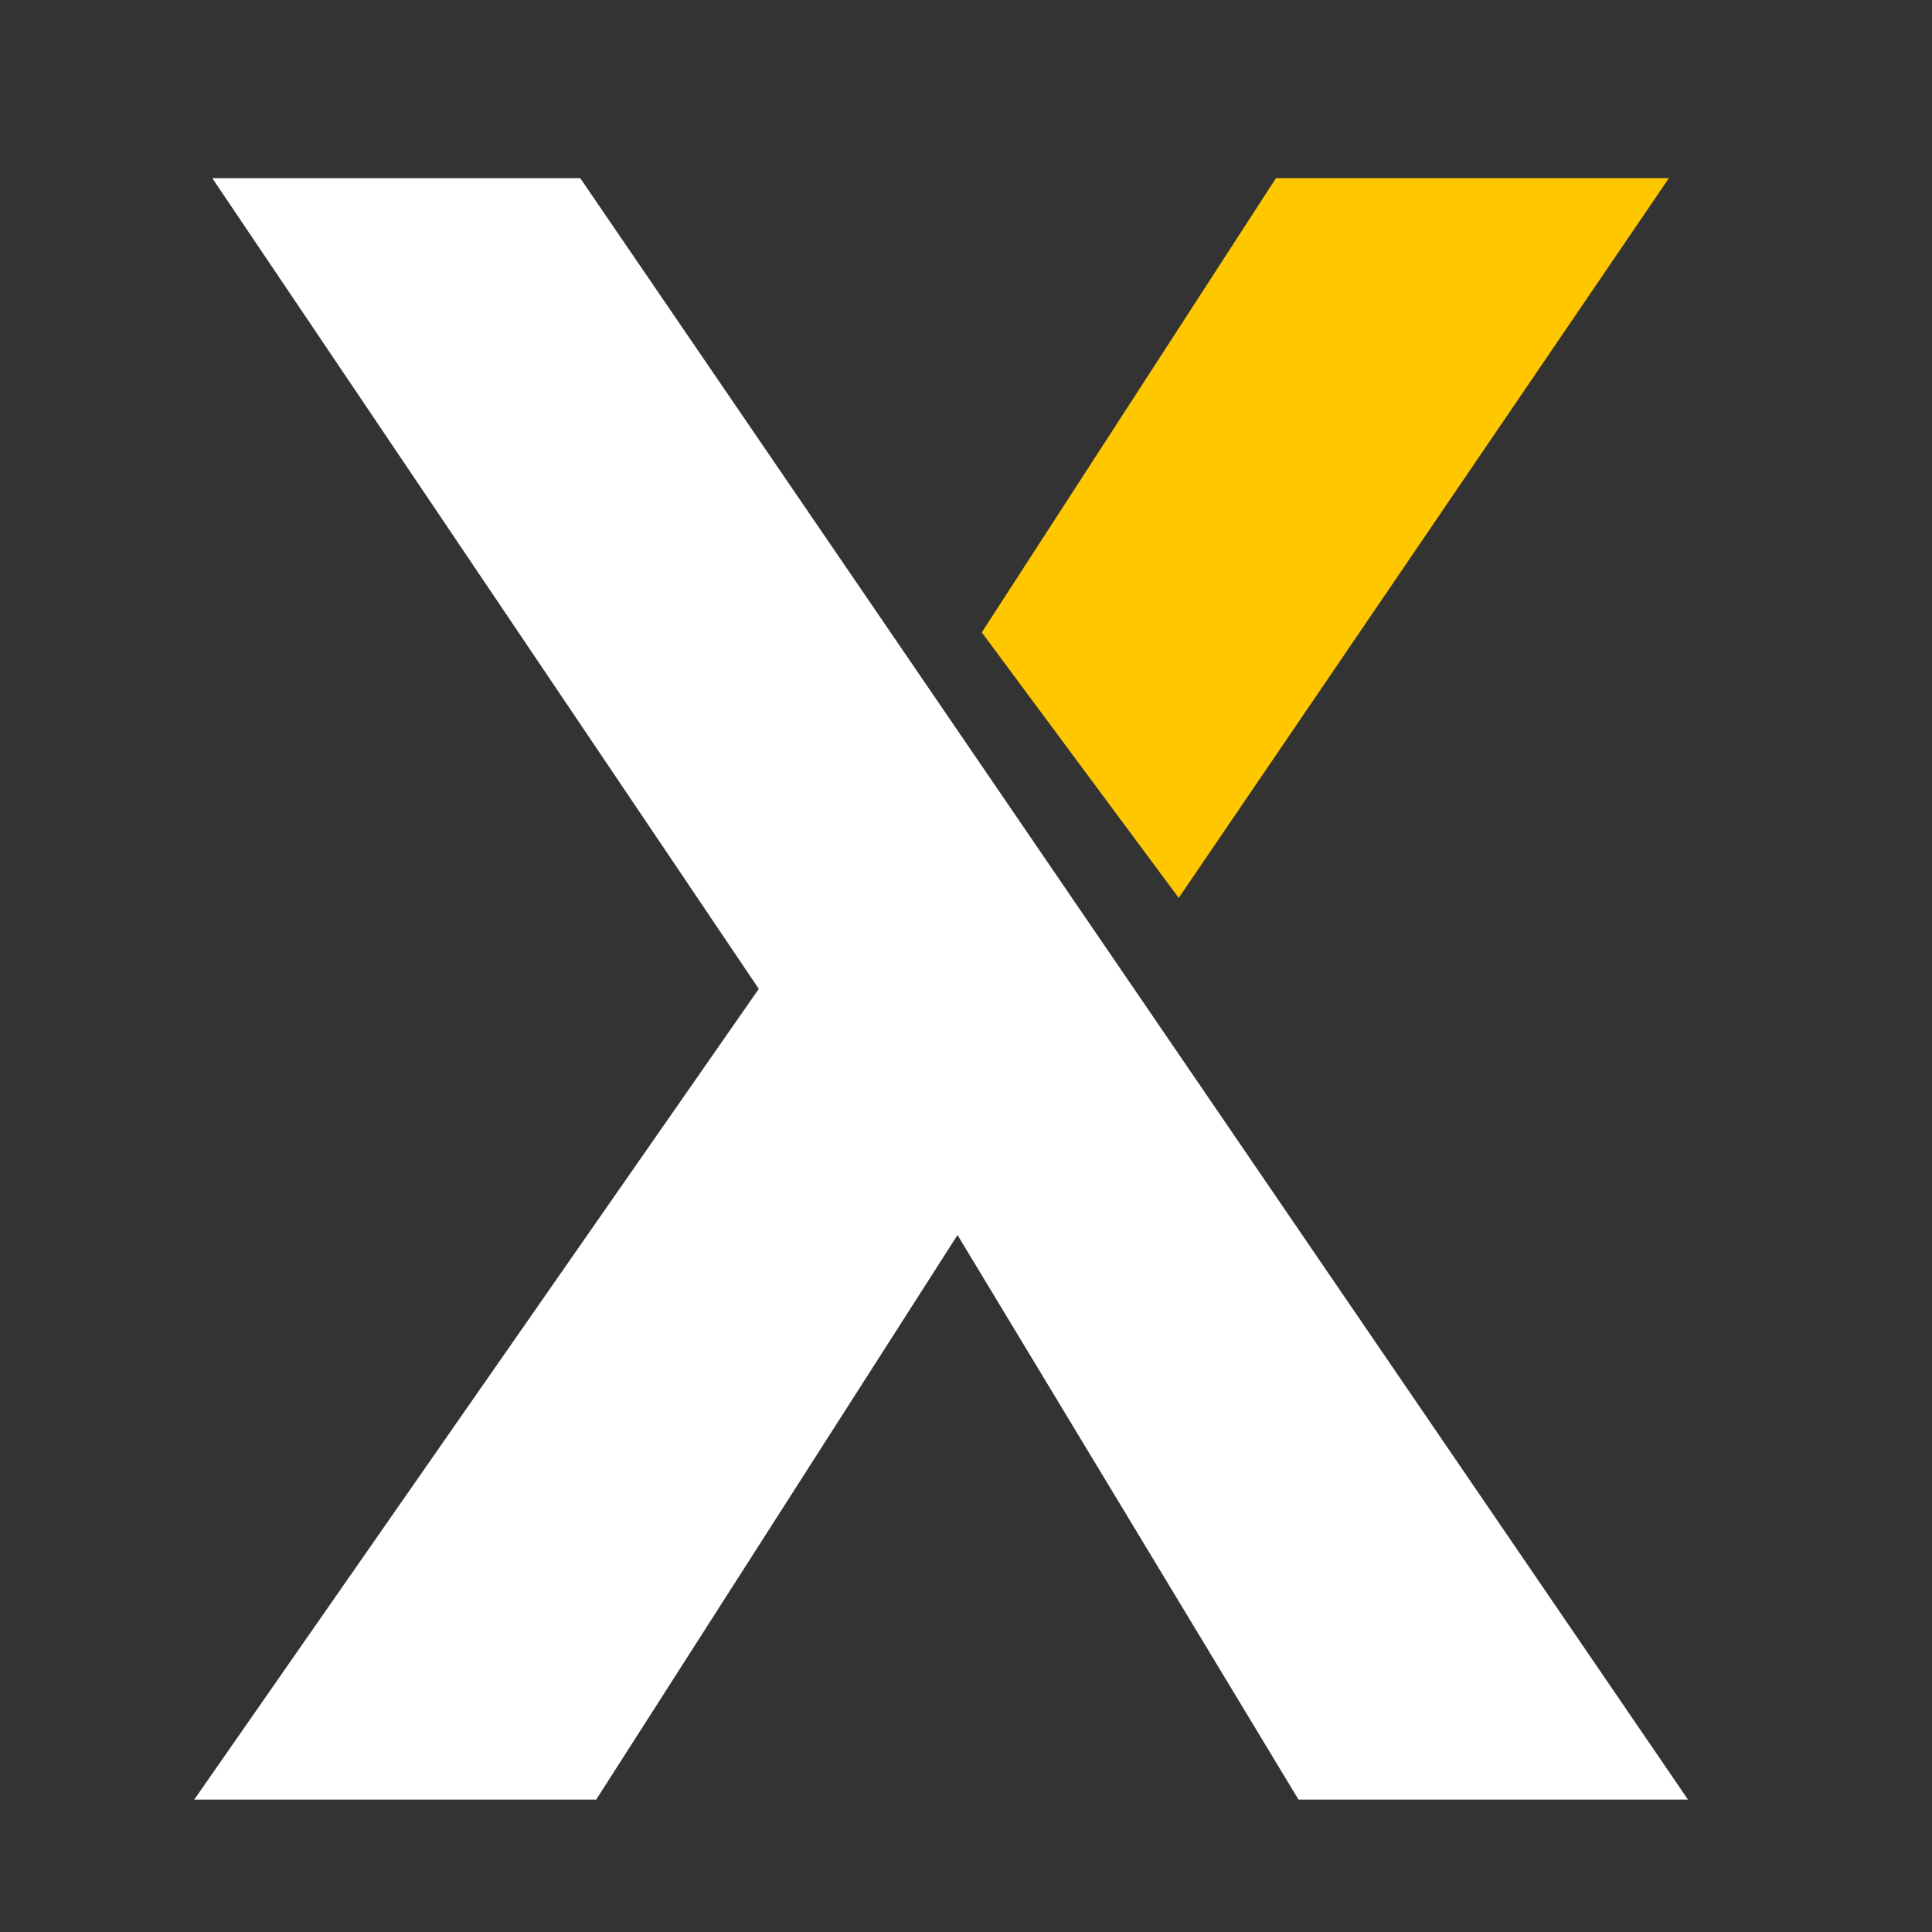 <?xml version="1.0"?>
 <svg version="1.1" xmlns="http://www.w3.org/2000/svg" xmlns:xlink="http://www.w3.org/1999/xlink" x="0px" y="0px" width="128" height="128" viewBox="0 0 128 128" xml:space="preserve"><rect x="0" y="0" width="128" height="128" fill="#333333" stroke="none"/> <g>  <g id="background" style="visibility: hidden"> <rect x="0.25" fill="#FF0000" width="400" height="130"></rect> </g> <g transform="translate(-440,-220)"> <g id="juxt"> <polygon fill="#ffffff" points="478.443,231.804 454.064,231.804 490.272,285.516 452.868,339.229 479.499,339.229 503.438,301.824 526.03,339.229 551.834,339.229 "></polygon> <g id="orange-tick"> <polygon fill="#FFC700" points="550.567,231.804 524.534,231.804 505.046,261.898 518.093,279.489"></polygon> </g> </g> </g> </g> </svg> 